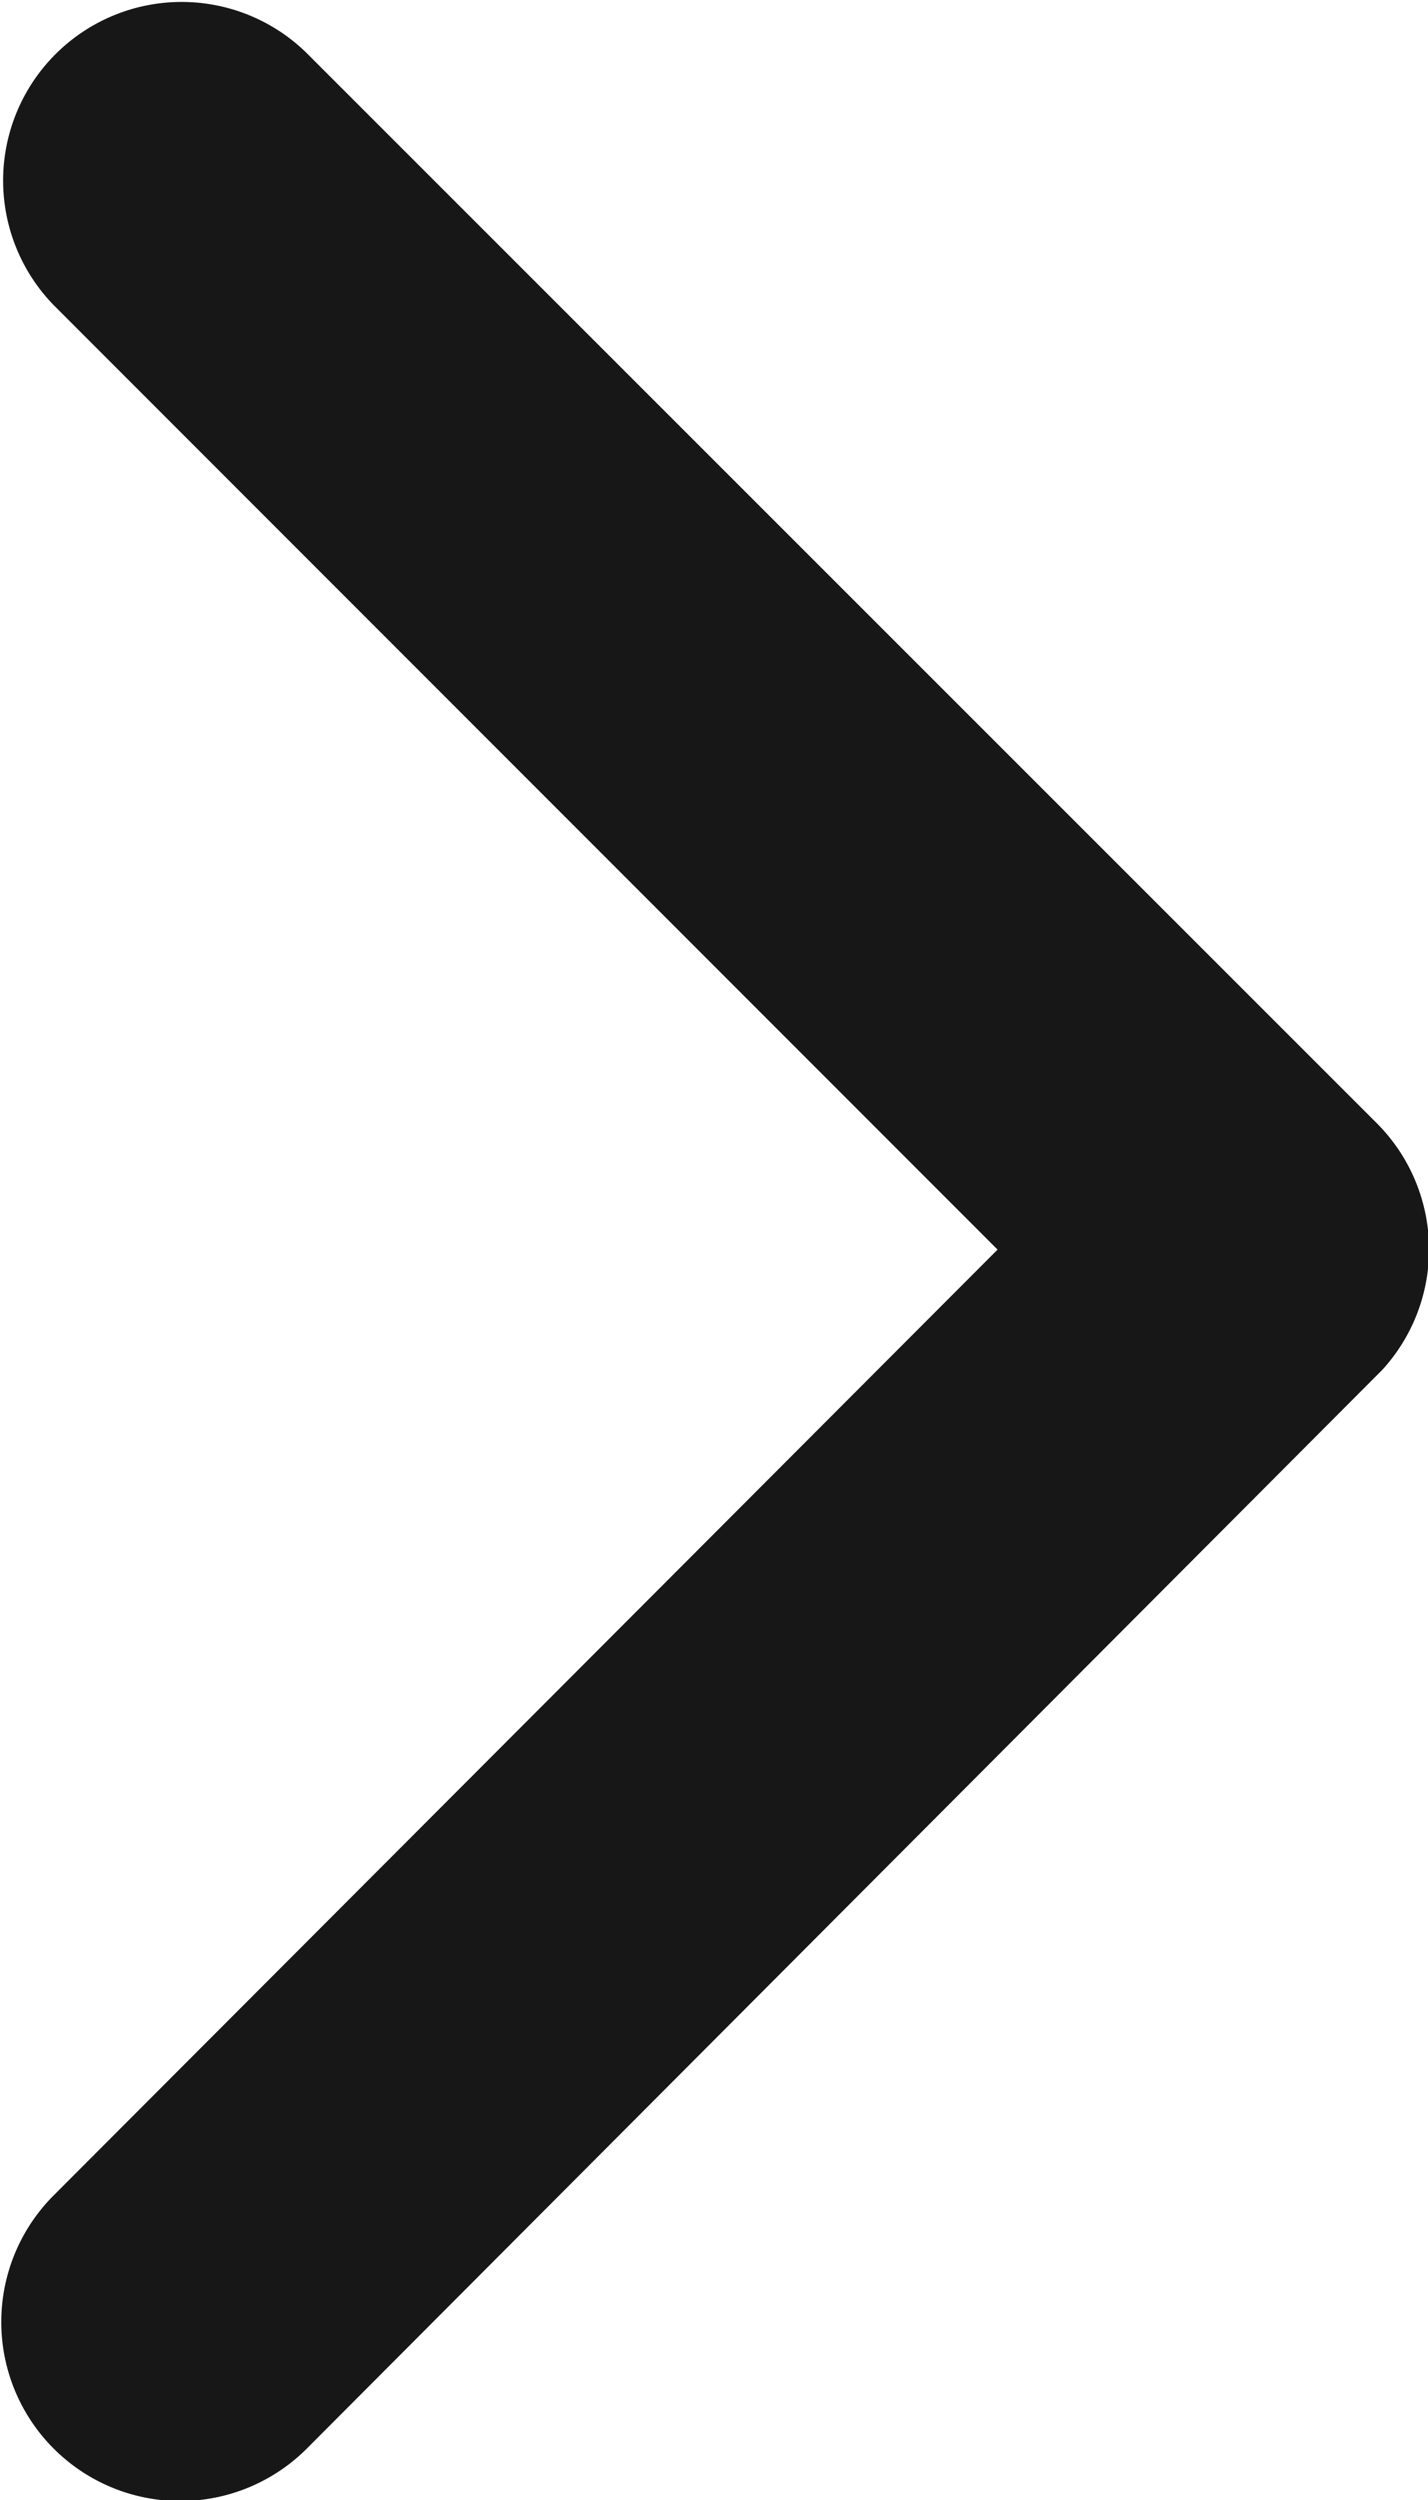 <svg xmlns="http://www.w3.org/2000/svg" width="6.655" height="11.644" viewBox="0 0 6.655 11.644">
  <path id="Icon_ionic-ios-arrow-back" data-name="Icon ionic-ios-arrow-back" d="M15.9,12.014l-4.4-4.4a.832.832,0,0,1,1.178-1.175l4.991,4.988a.831.831,0,0,1,.024,1.147l-5.011,5.023A.832.832,0,1,1,11.5,16.42Z" transform="translate(-11.251 -6.194)" fill="#171717"/>
</svg>
